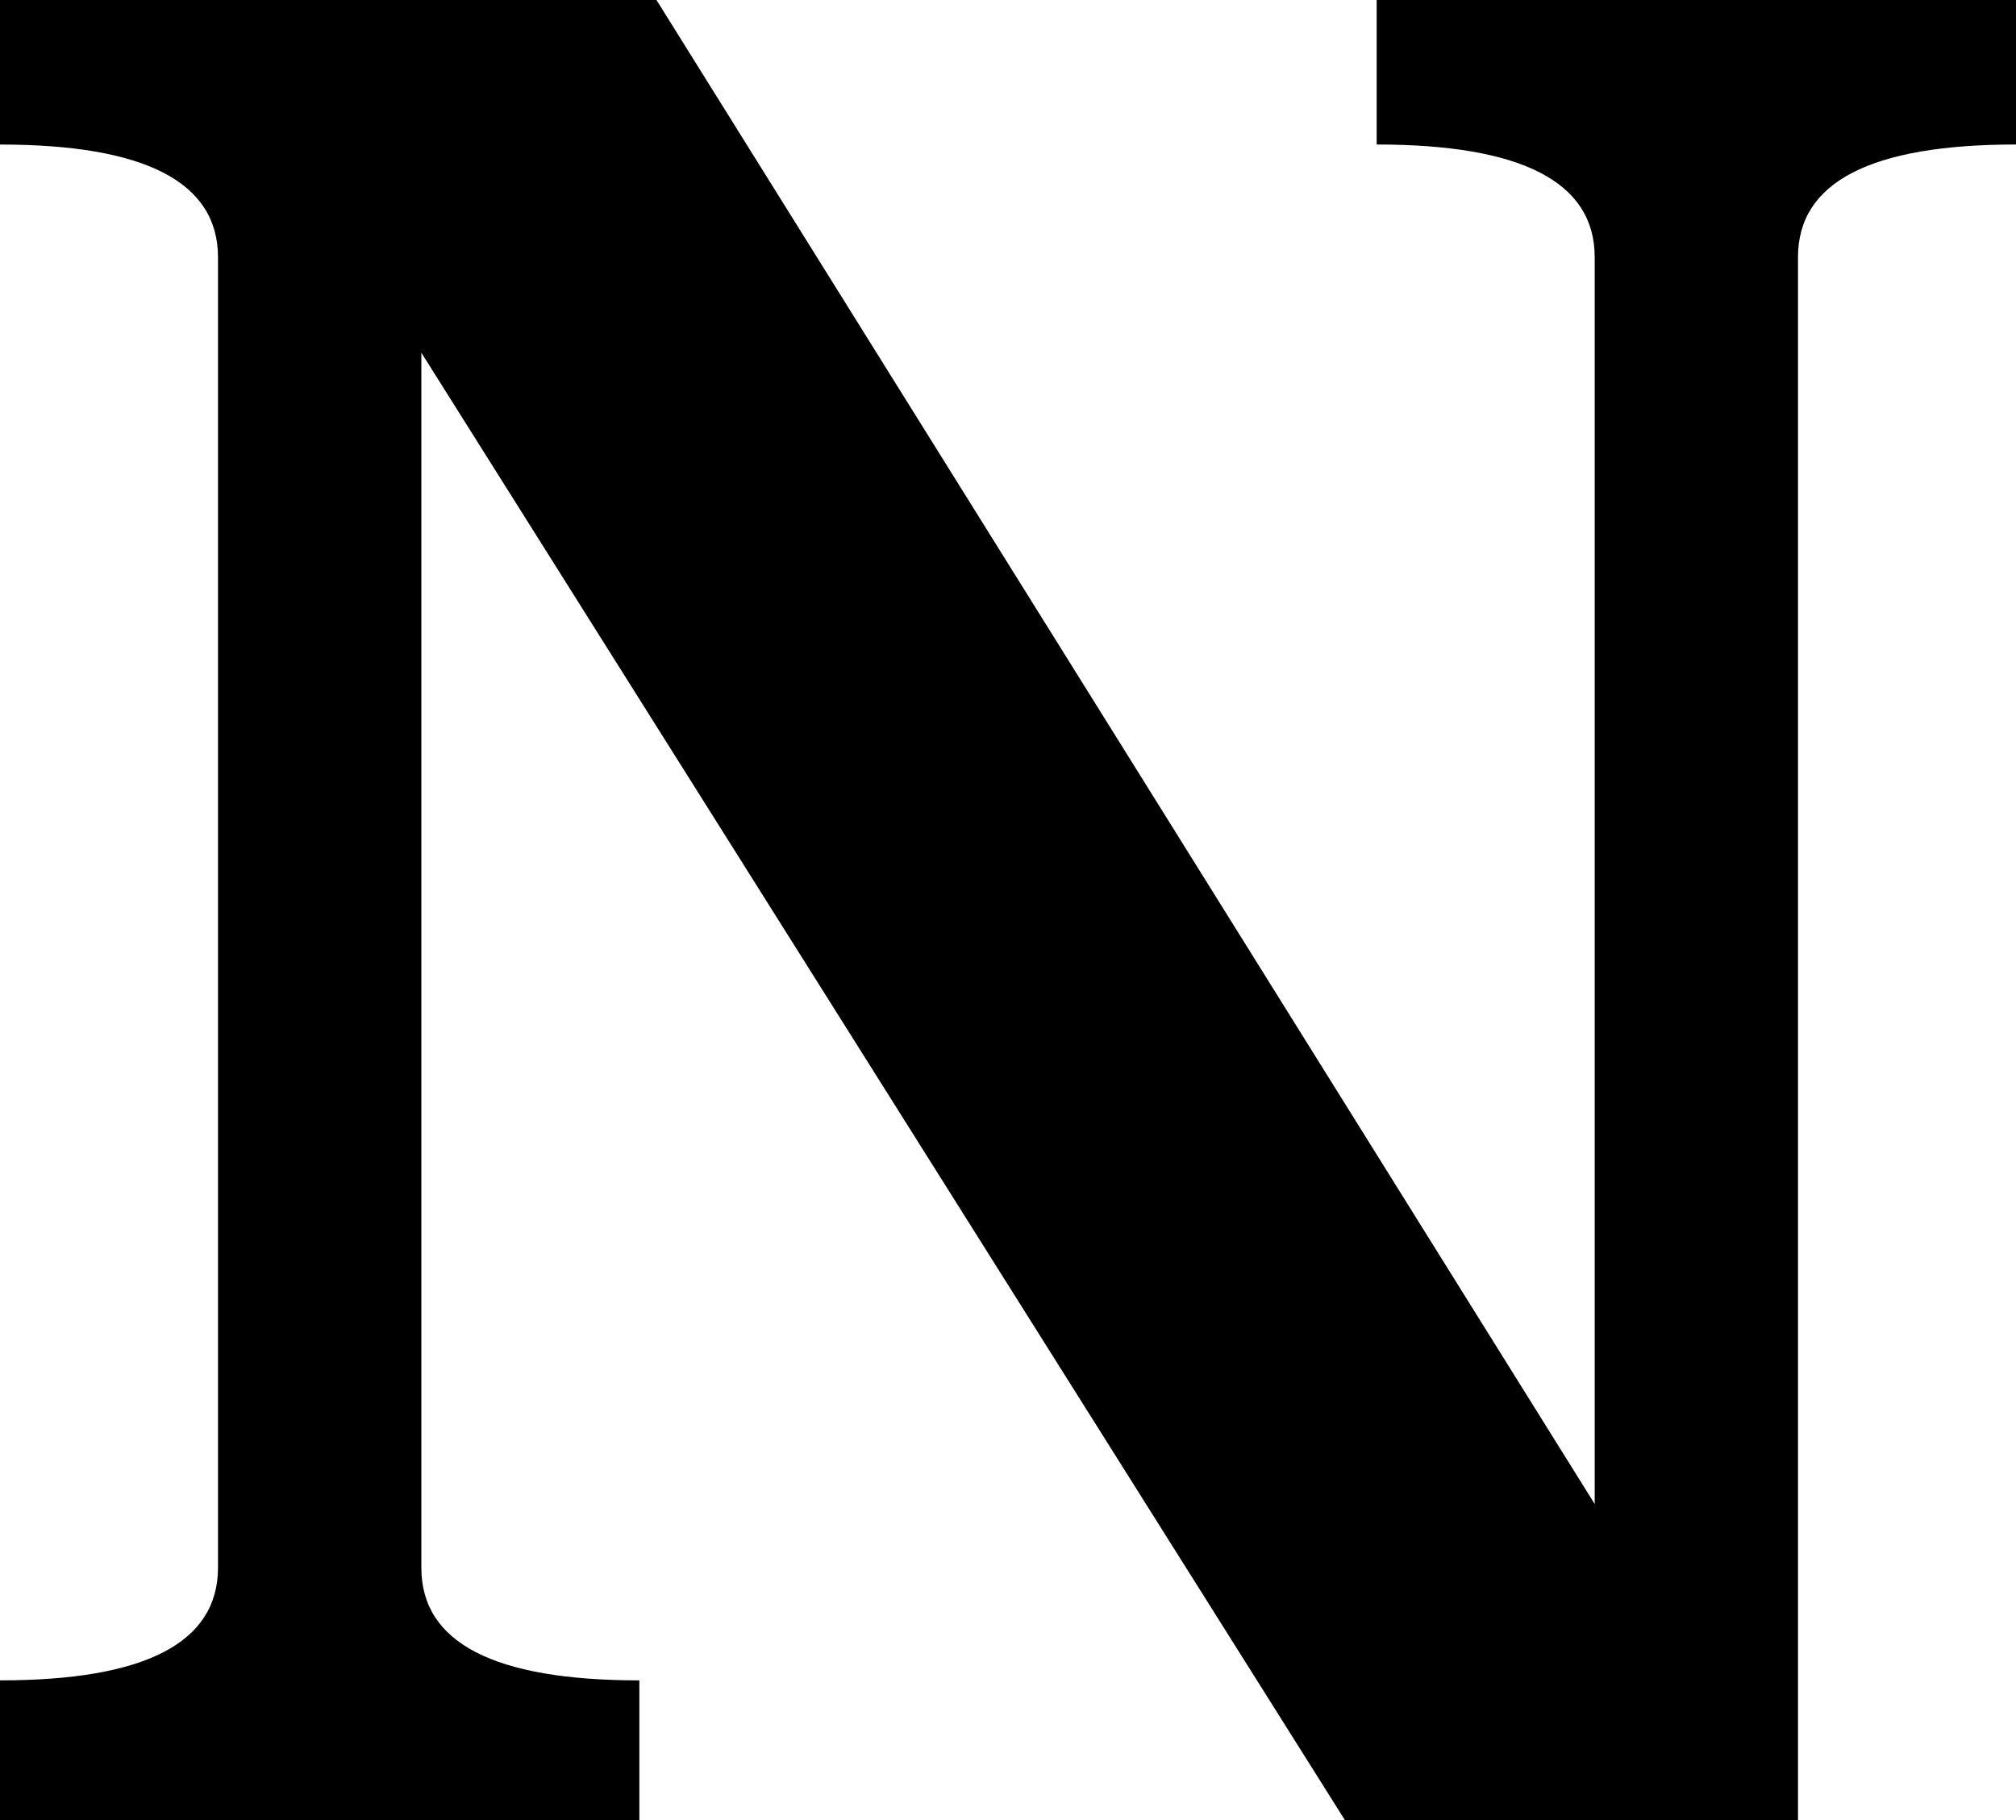 <?xml version="1.0" encoding="UTF-8"?><svg id="a" xmlns="http://www.w3.org/2000/svg" viewBox="0 0 500 451.4"><defs><style>.b{stroke-width:0px;}</style></defs><path class="b" d="m500,35.84c-36.05,0-54.07,9.32-54.07,27.95v387.61h-112.39L104.5,87.48v301.34c0,18.63,18.02,27.95,54.07,27.95v34.63H0v-34.63c36.04,0,54.07-9.33,54.07-27.99V63.84c0-18.66-18.03-27.99-54.07-27.99V0h162.82l232.69,373.03V63.79c0-18.63-18.03-27.95-54.07-27.95V0h158.57v35.84Z"/></svg>
